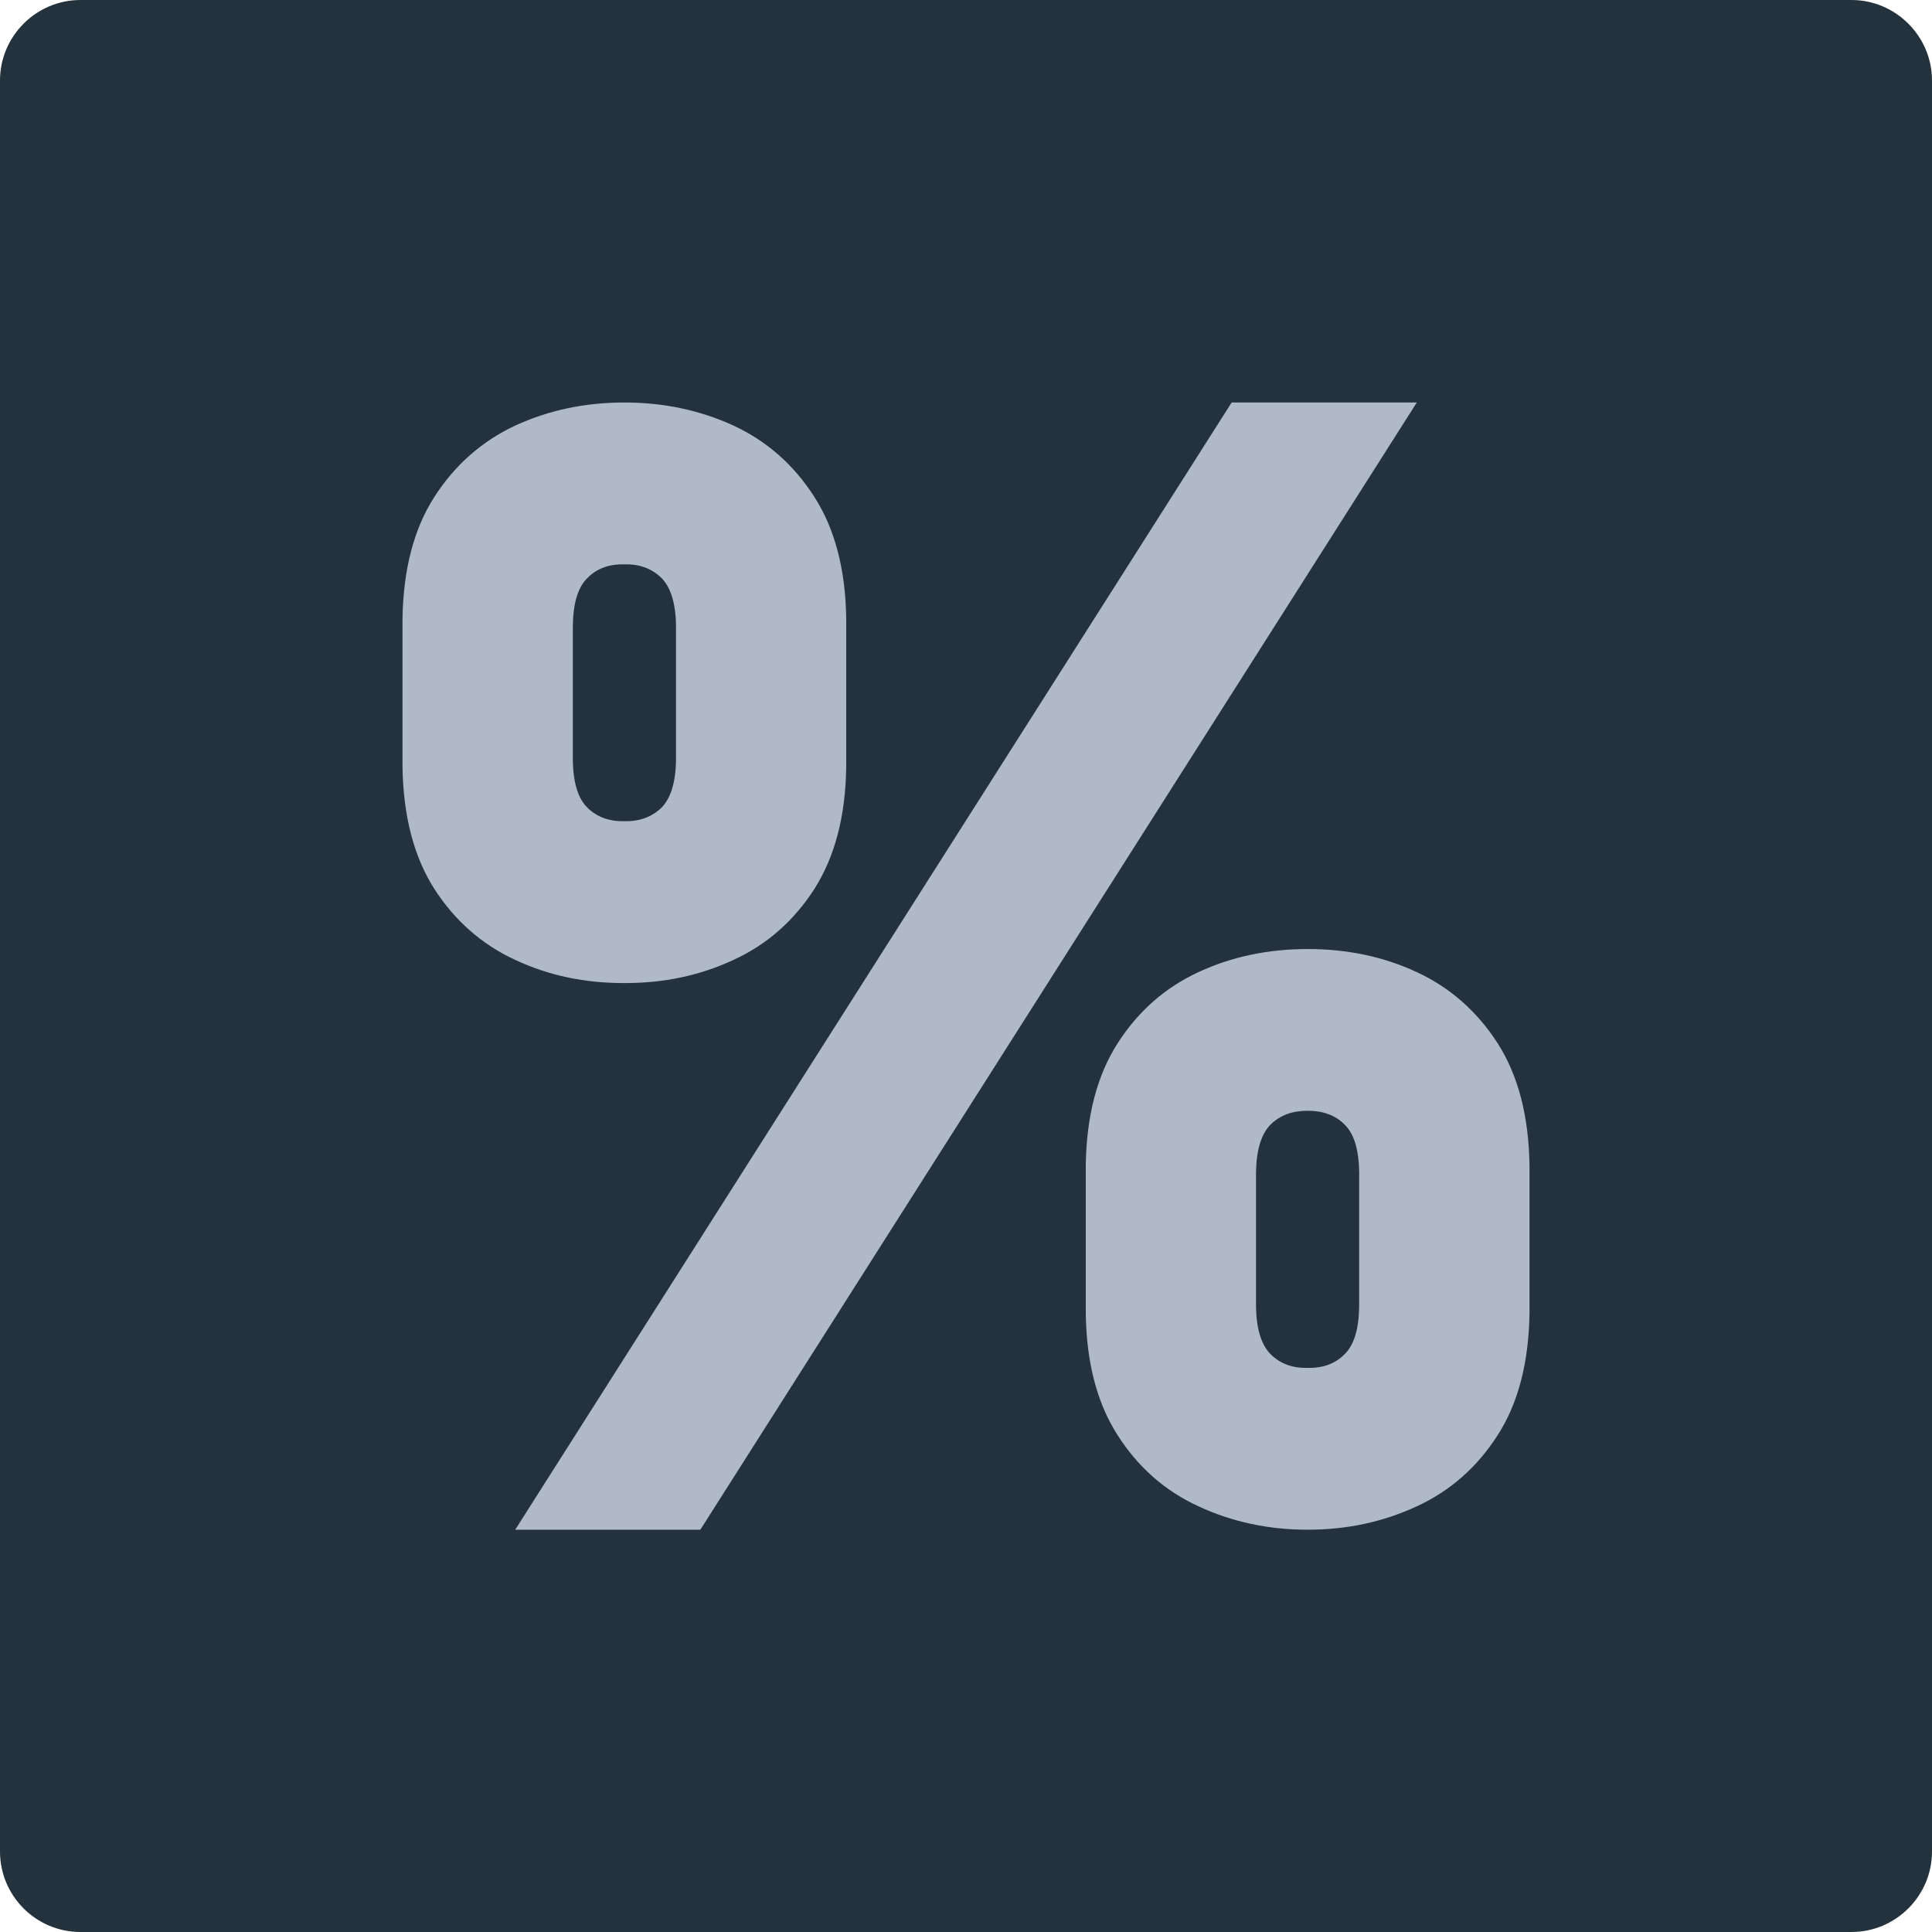 <?xml version="1.0" standalone="no"?>
<svg xmlns="http://www.w3.org/2000/svg" version="1.1" overflow="visible" width="24px" height="24px" viewBox="0 0 18 18">
	<g id="Document">
		<path d="M 0,0.75 L 0,17.25 C 0,17.664 0.336,18 0.75,18 L 17.25,18 C 17.662,18 18,17.664 18,17.25 L 18,0.75 C 18,0.338 17.662,0 17.25,0 L 0.75,0 C 0.336,0 0,0.338 0,0.75 Z"
		fill="#23323c"/>
		<path d="M 4.8,14.252 L 11.475,3.75 L 13.2,3.75 L 6.525,14.252 L 4.8,14.252 Z M 11.166,14.034 C 10.854,13.891 10.602,13.669 10.412,13.37 C 10.221,13.073 10.122,12.695 10.116,12.236 L 10.116,10.858 C 10.122,10.398 10.221,10.02 10.412,9.721 C 10.602,9.424 10.854,9.201 11.166,9.057 C 11.478,8.912 11.817,8.842 12.183,8.842 C 12.551,8.842 12.888,8.912 13.2,9.057 C 13.511,9.201 13.763,9.424 13.954,9.721 C 14.145,10.02 14.243,10.398 14.25,10.858 L 14.25,12.236 C 14.243,12.695 14.145,13.073 13.954,13.37 C 13.763,13.669 13.511,13.891 13.2,14.034 C 12.888,14.179 12.551,14.252 12.183,14.252 C 11.817,14.252 11.478,14.179 11.166,14.034 Z M 12.525,12.619 C 12.615,12.533 12.659,12.386 12.663,12.178 L 12.663,10.916 C 12.659,10.708 12.615,10.561 12.525,10.475 C 12.439,10.389 12.322,10.348 12.183,10.349 C 12.043,10.348 11.929,10.389 11.84,10.475 C 11.753,10.561 11.706,10.708 11.702,10.916 L 11.702,12.178 C 11.706,12.386 11.753,12.533 11.84,12.619 C 11.929,12.706 12.043,12.748 12.183,12.744 C 12.322,12.748 12.439,12.706 12.525,12.619 Z M 4.8,8.943 C 4.489,8.8 4.237,8.577 4.046,8.281 C 3.855,7.98 3.757,7.602 3.75,7.144 L 3.75,5.766 C 3.757,5.307 3.855,4.929 4.046,4.631 C 4.237,4.333 4.489,4.111 4.8,3.965 C 5.112,3.822 5.449,3.75 5.817,3.75 C 6.183,3.75 6.522,3.822 6.834,3.965 C 7.147,4.111 7.398,4.333 7.588,4.631 C 7.779,4.929 7.878,5.307 7.884,5.766 L 7.884,7.144 C 7.878,7.602 7.779,7.98 7.588,8.281 C 7.398,8.577 7.147,8.8 6.834,8.943 C 6.522,9.089 6.183,9.16 5.817,9.159 C 5.449,9.16 5.112,9.089 4.8,8.943 Z M 6.161,7.527 C 6.247,7.441 6.295,7.293 6.298,7.086 L 6.298,5.824 C 6.295,5.616 6.247,5.469 6.161,5.383 C 6.071,5.296 5.957,5.254 5.817,5.258 C 5.678,5.254 5.561,5.296 5.475,5.383 C 5.385,5.469 5.341,5.616 5.337,5.824 L 5.337,7.086 C 5.341,7.293 5.385,7.441 5.475,7.527 C 5.561,7.612 5.678,7.654 5.817,7.651 C 5.957,7.654 6.071,7.612 6.161,7.527 Z"
		fill="#b0bac6"/>
	</g>
</svg>